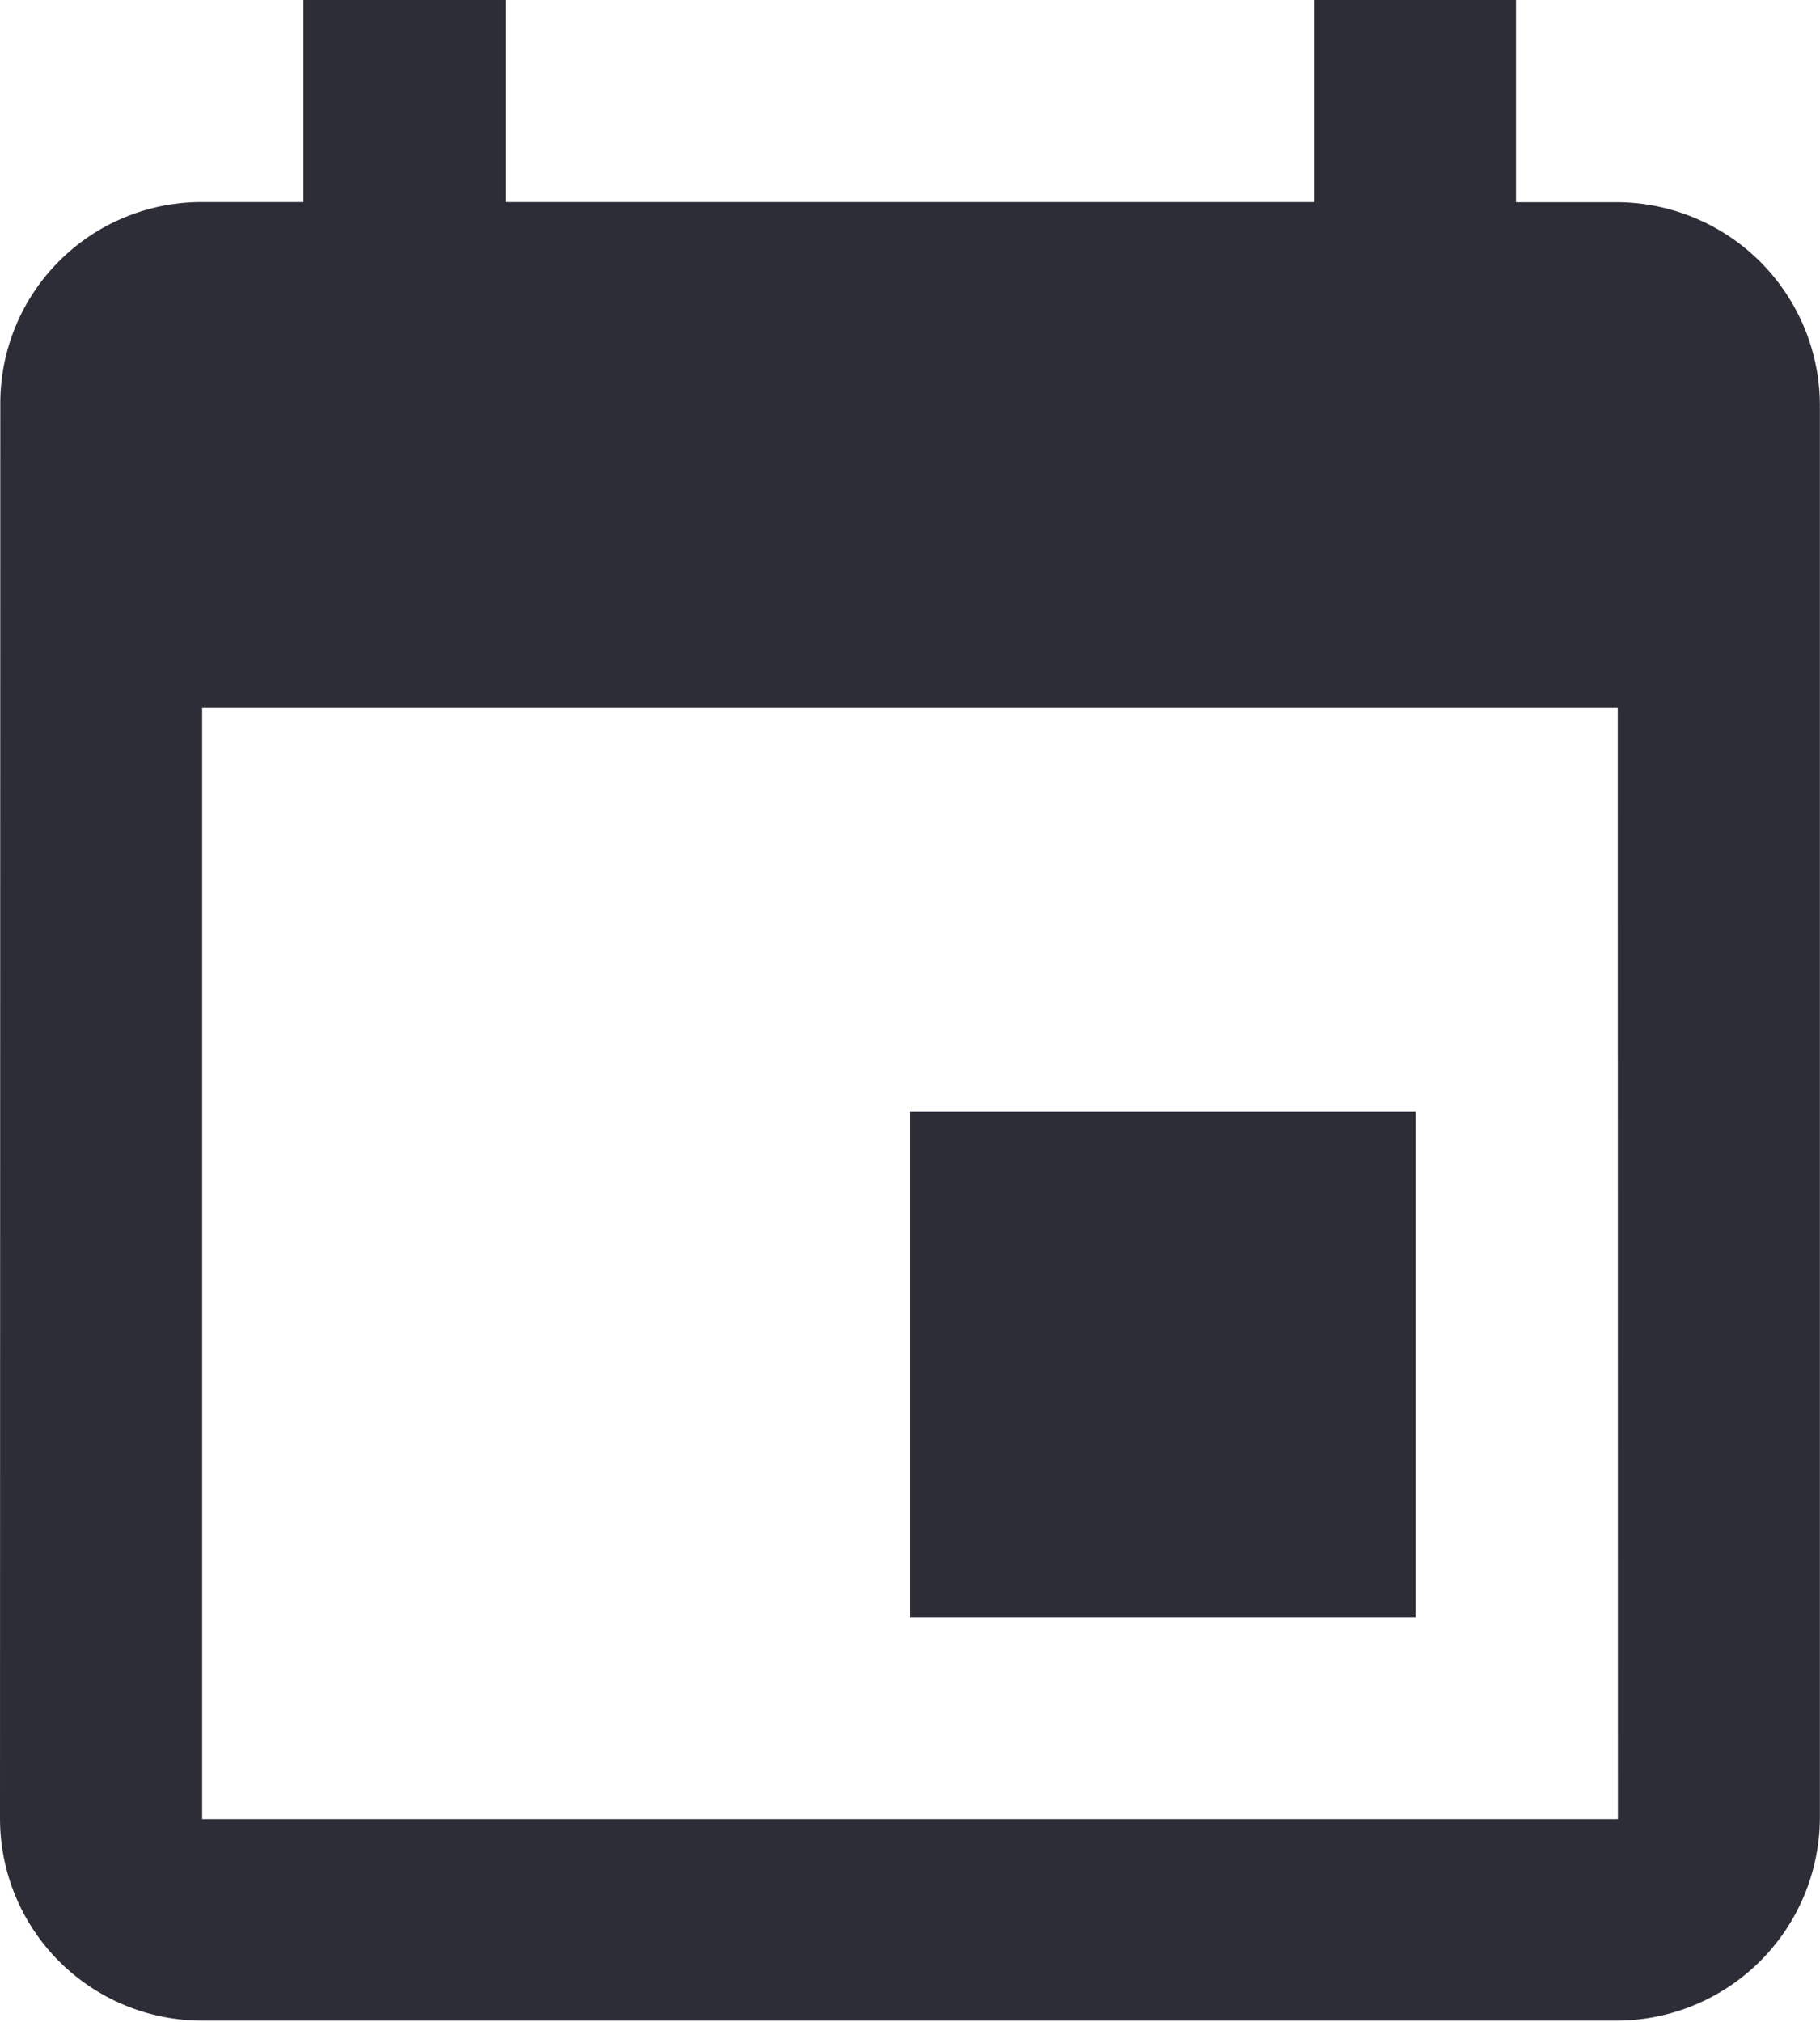 <svg width="1137" height="1263" viewBox="0 0 1137 1263" fill="none" xmlns="http://www.w3.org/2000/svg">
<path d="M884.341 694.439H568.511V1010.06H884.341V694.439ZM821.193 0V126.212H315.83V0H189.534V126.212H125.932C109.372 126.212 92.976 129.48 77.683 135.83C62.391 142.179 48.504 151.485 36.82 163.212C25.136 174.939 15.884 188.857 9.597 204.166C3.31 219.476 0.11 235.876 0.182 252.424L0 1136.27C0.096 1169.68 13.445 1201.69 37.119 1225.28C60.794 1248.87 92.863 1262.12 126.295 1262.12H1010.64C1044.06 1261.88 1076.04 1248.51 1099.68 1224.89C1123.31 1201.27 1136.69 1169.31 1136.93 1135.91V252.515C1136.69 219.115 1123.31 187.15 1099.68 163.532C1076.04 139.914 1044.06 126.541 1010.64 126.303H947.034V0H821.193ZM1010.73 1136.27H126.295V441.924H1010.64L1010.73 1136.27Z" fill="#2D2D38"/>
</svg>
